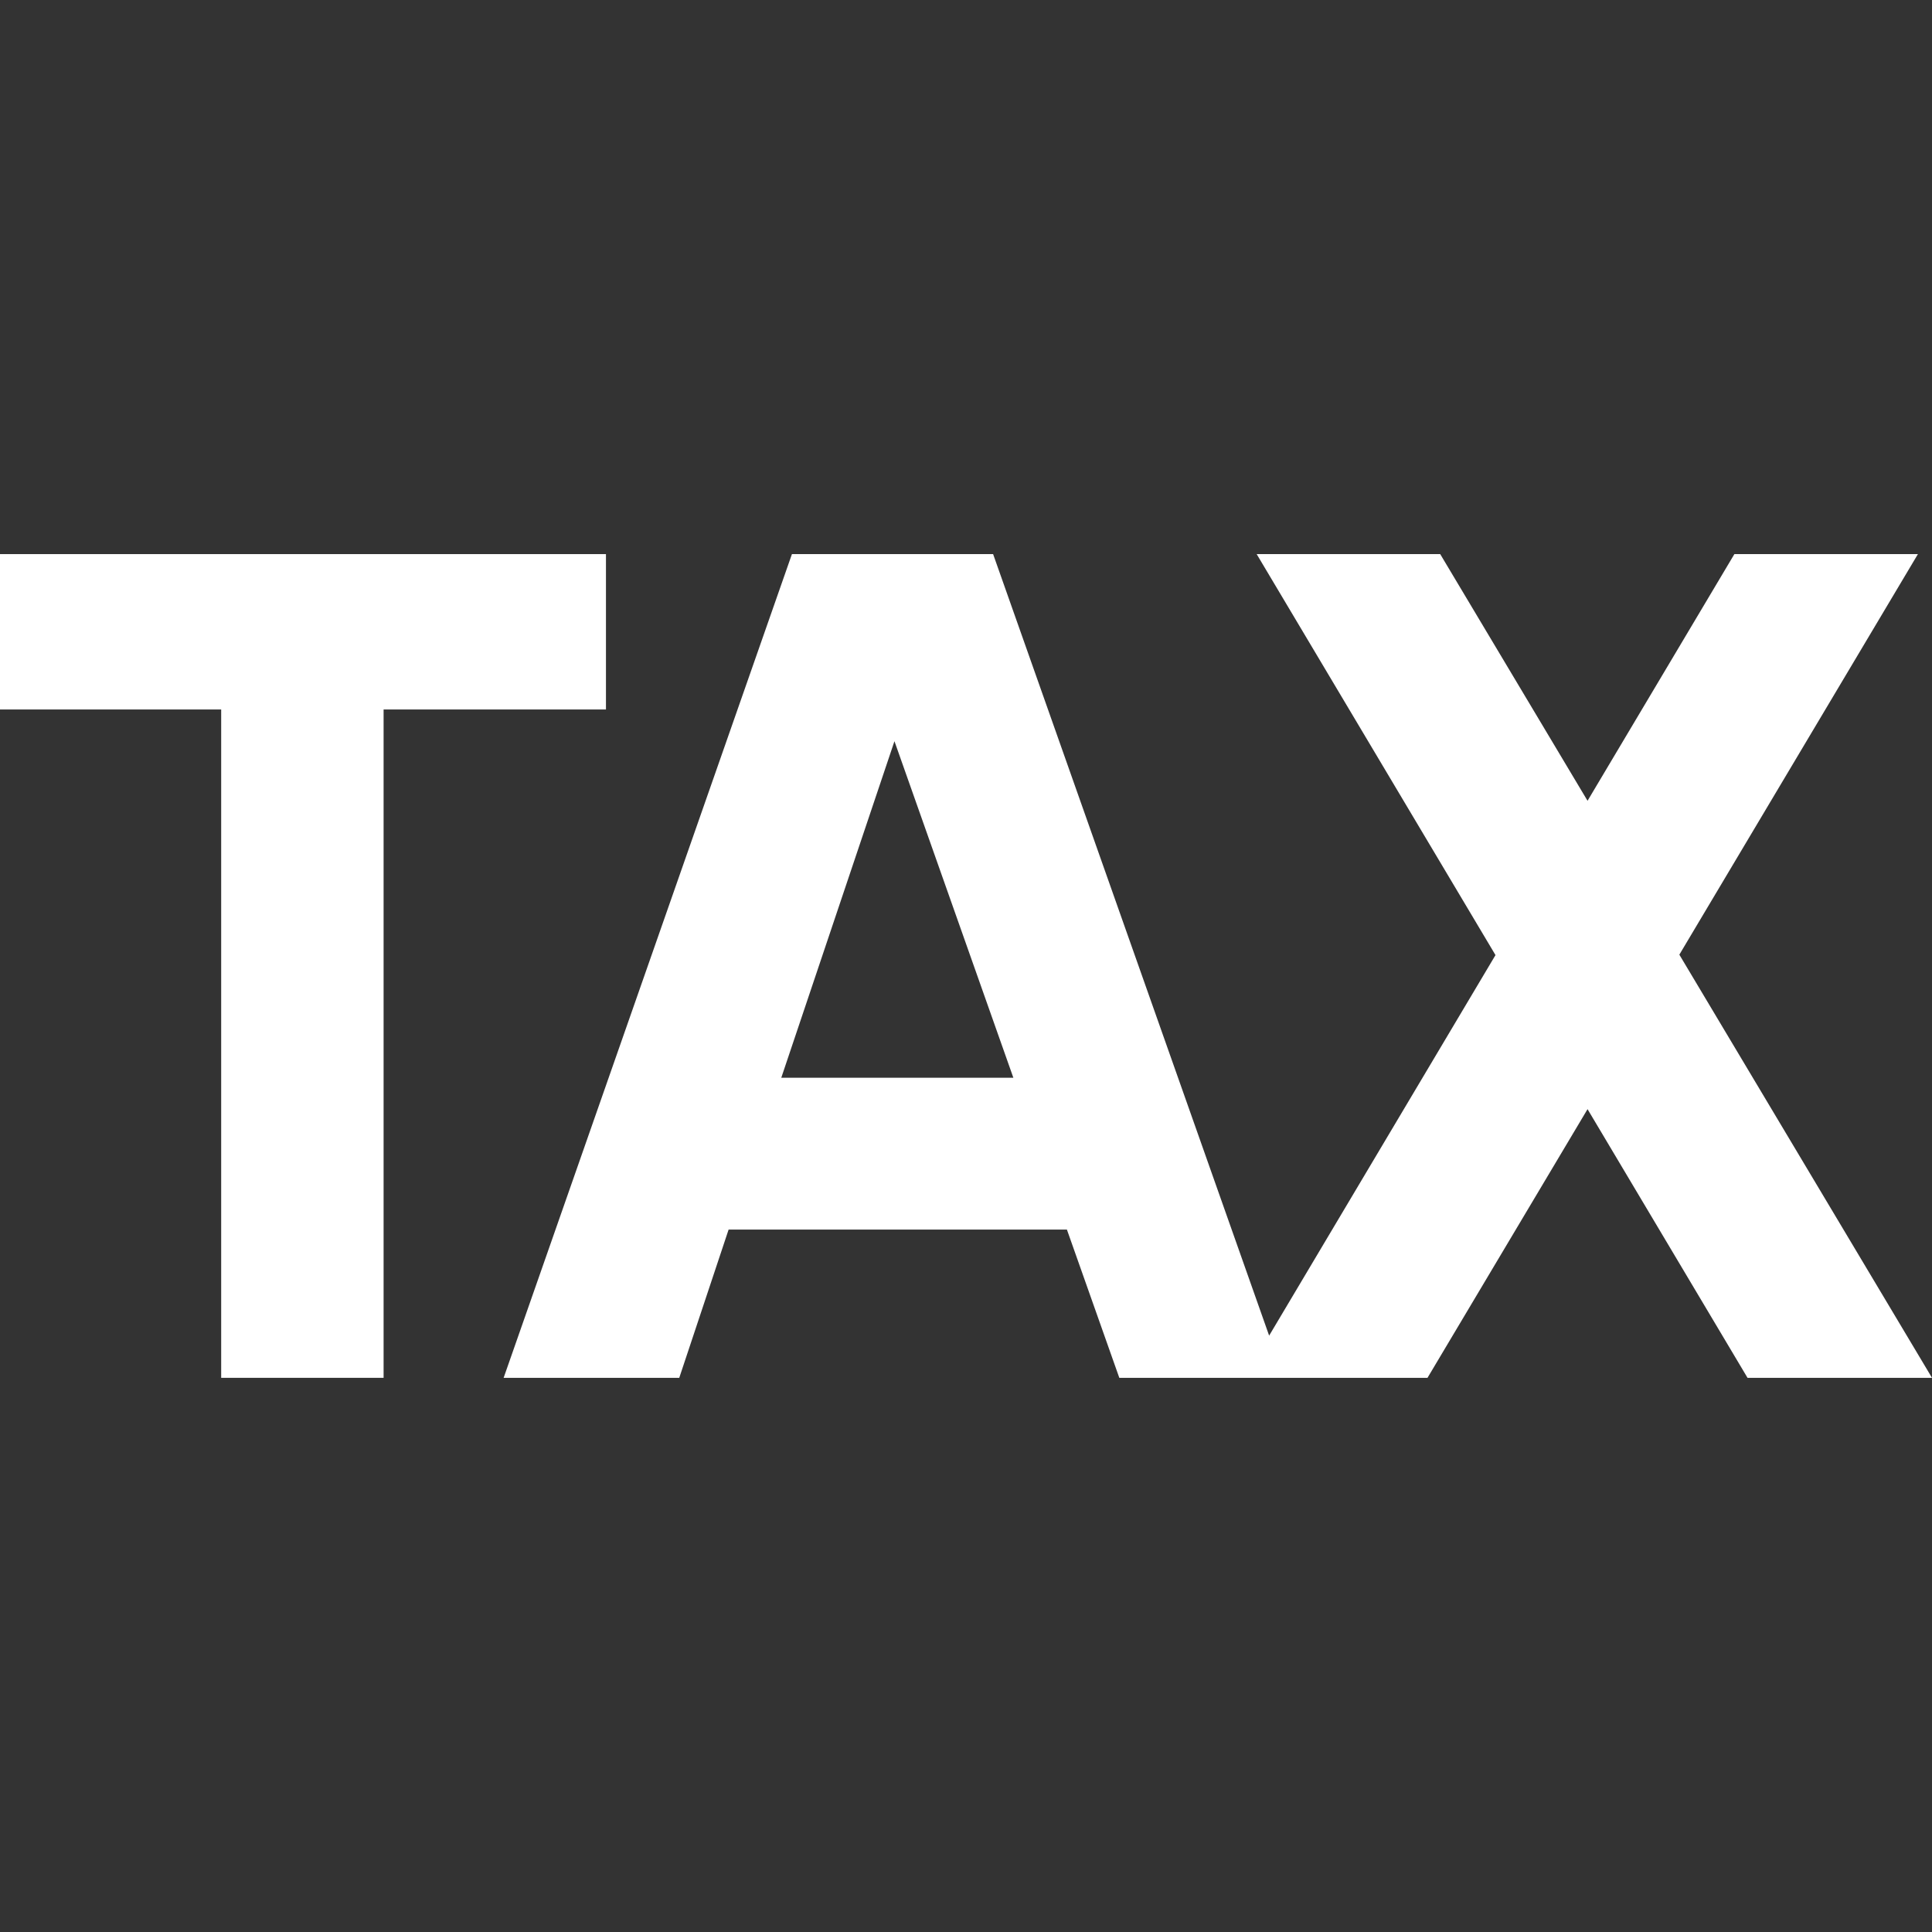 <svg width="31" height="31" viewBox="0 0 31 31" fill="none" xmlns="http://www.w3.org/2000/svg">
<rect x="0" y="0" width="31" height="31" fill="#333333" stroke="none"/>
<g clip-path="url(#clip0_130_2516)">
<path d="M9.723 8.891H0V11.384H3.549V22.108H6.155V11.384H9.723V8.891Z" fill="white"/>
<path d="M26.946 15.318L30.774 8.891H27.829L25.473 12.849L23.109 8.891H20.164L23.996 15.325L20.364 21.431L15.935 8.891H12.707L8.081 22.108H10.899L11.691 19.729H17.119L17.96 22.108H22.905L25.473 17.797L28.04 22.108H31L26.946 15.318ZM12.536 17.293L14.352 11.893L16.26 17.293H12.536Z" fill="white"/>
</g>
<defs>
<clipPath id="clip0_130_2516">
<rect width="31" height="31" fill="white"/>
</clipPath>
</defs>
</svg>
